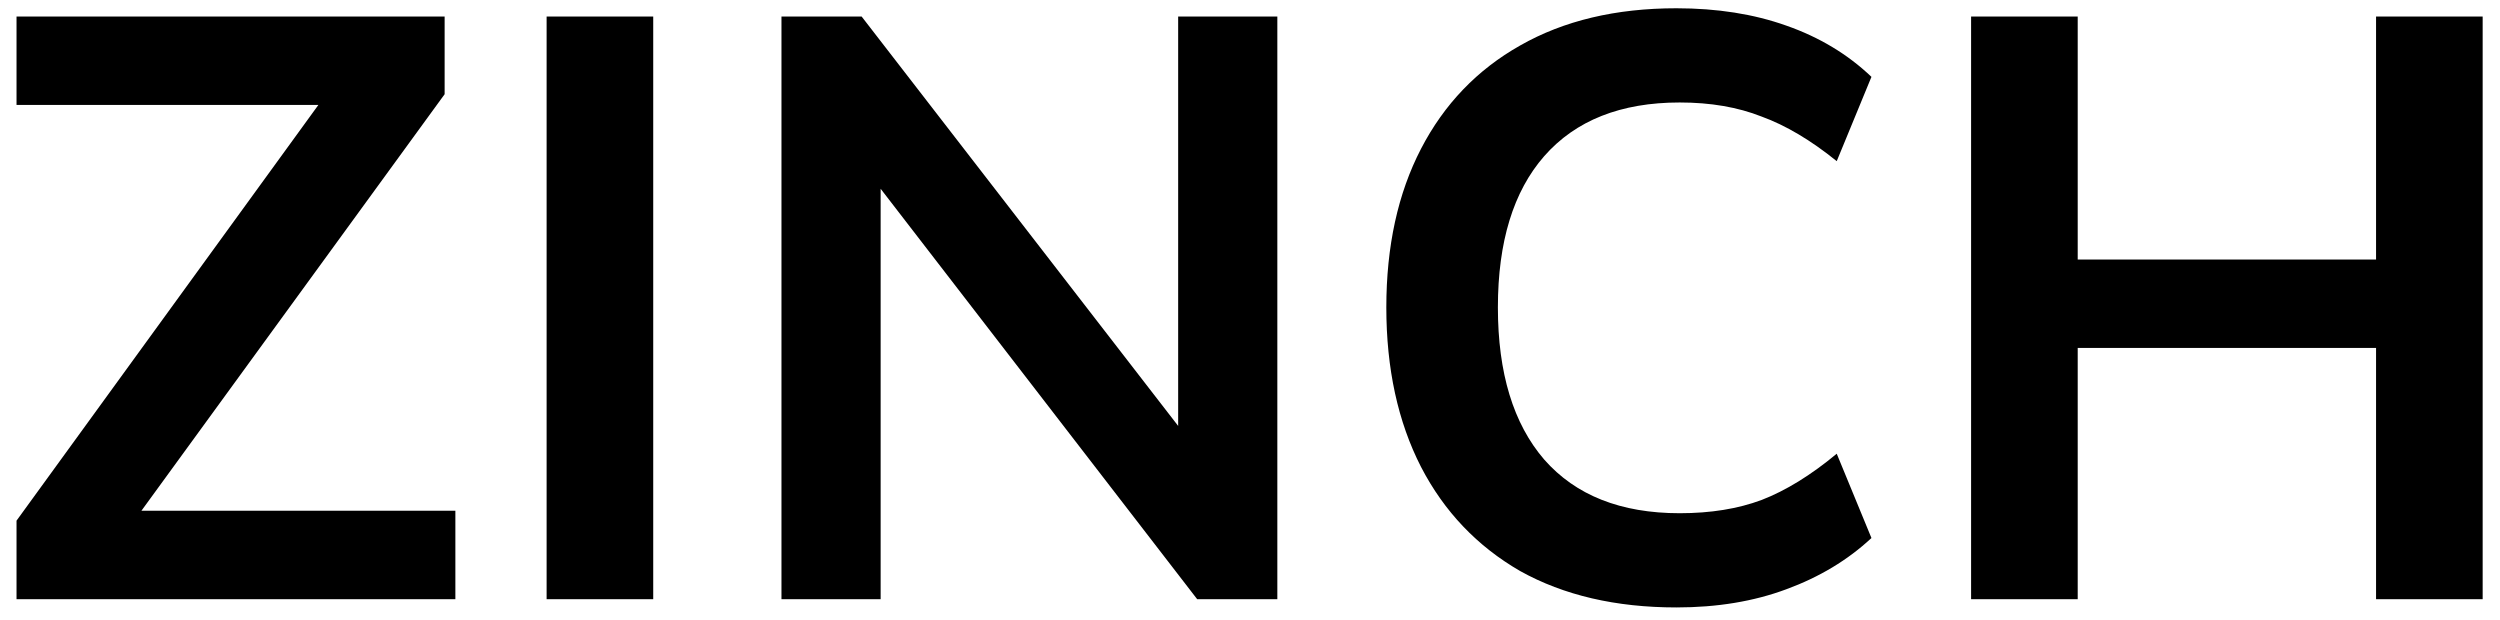 <?xml version="1.0" encoding="UTF-8"?> <svg xmlns="http://www.w3.org/2000/svg" width="121" height="30" viewBox="0 0 121 30" fill="none"><path d="M0.8 29V25.2L16.6 3.44V5.08H0.8V0.8H21.52V4.56L5.68 26.32V24.72H22.04V29H0.8ZM26.456 29V0.8H31.616V29H26.456ZM37.823 29V0.8H41.703L58.063 21.96H57.023V0.8H61.823V29H57.943L41.623 7.84H42.623V29H37.823ZM81.138 29.4C78.205 29.4 75.685 28.813 73.578 27.64C71.498 26.44 69.898 24.76 68.778 22.6C67.658 20.413 67.098 17.84 67.098 14.88C67.098 11.92 67.658 9.36 68.778 7.2C69.898 5.04 71.498 3.373 73.578 2.2C75.685 1 78.205 0.4 81.138 0.4C83.112 0.4 84.885 0.68 86.458 1.24C88.058 1.8 89.432 2.627 90.578 3.72L88.898 7.8C87.645 6.787 86.432 6.067 85.258 5.64C84.112 5.187 82.792 4.96 81.298 4.96C78.445 4.96 76.258 5.827 74.738 7.56C73.245 9.267 72.498 11.707 72.498 14.88C72.498 18.053 73.245 20.507 74.738 22.24C76.258 23.973 78.445 24.84 81.298 24.84C82.792 24.84 84.112 24.627 85.258 24.2C86.432 23.747 87.645 23 88.898 21.96L90.578 26.04C89.432 27.107 88.058 27.933 86.458 28.52C84.885 29.107 83.112 29.4 81.138 29.4ZM95.401 29V0.8H100.561V12.56H115.001V0.8H120.161V29H115.001V16.84H100.561V29H95.401Z" fill="black"></path></svg> 